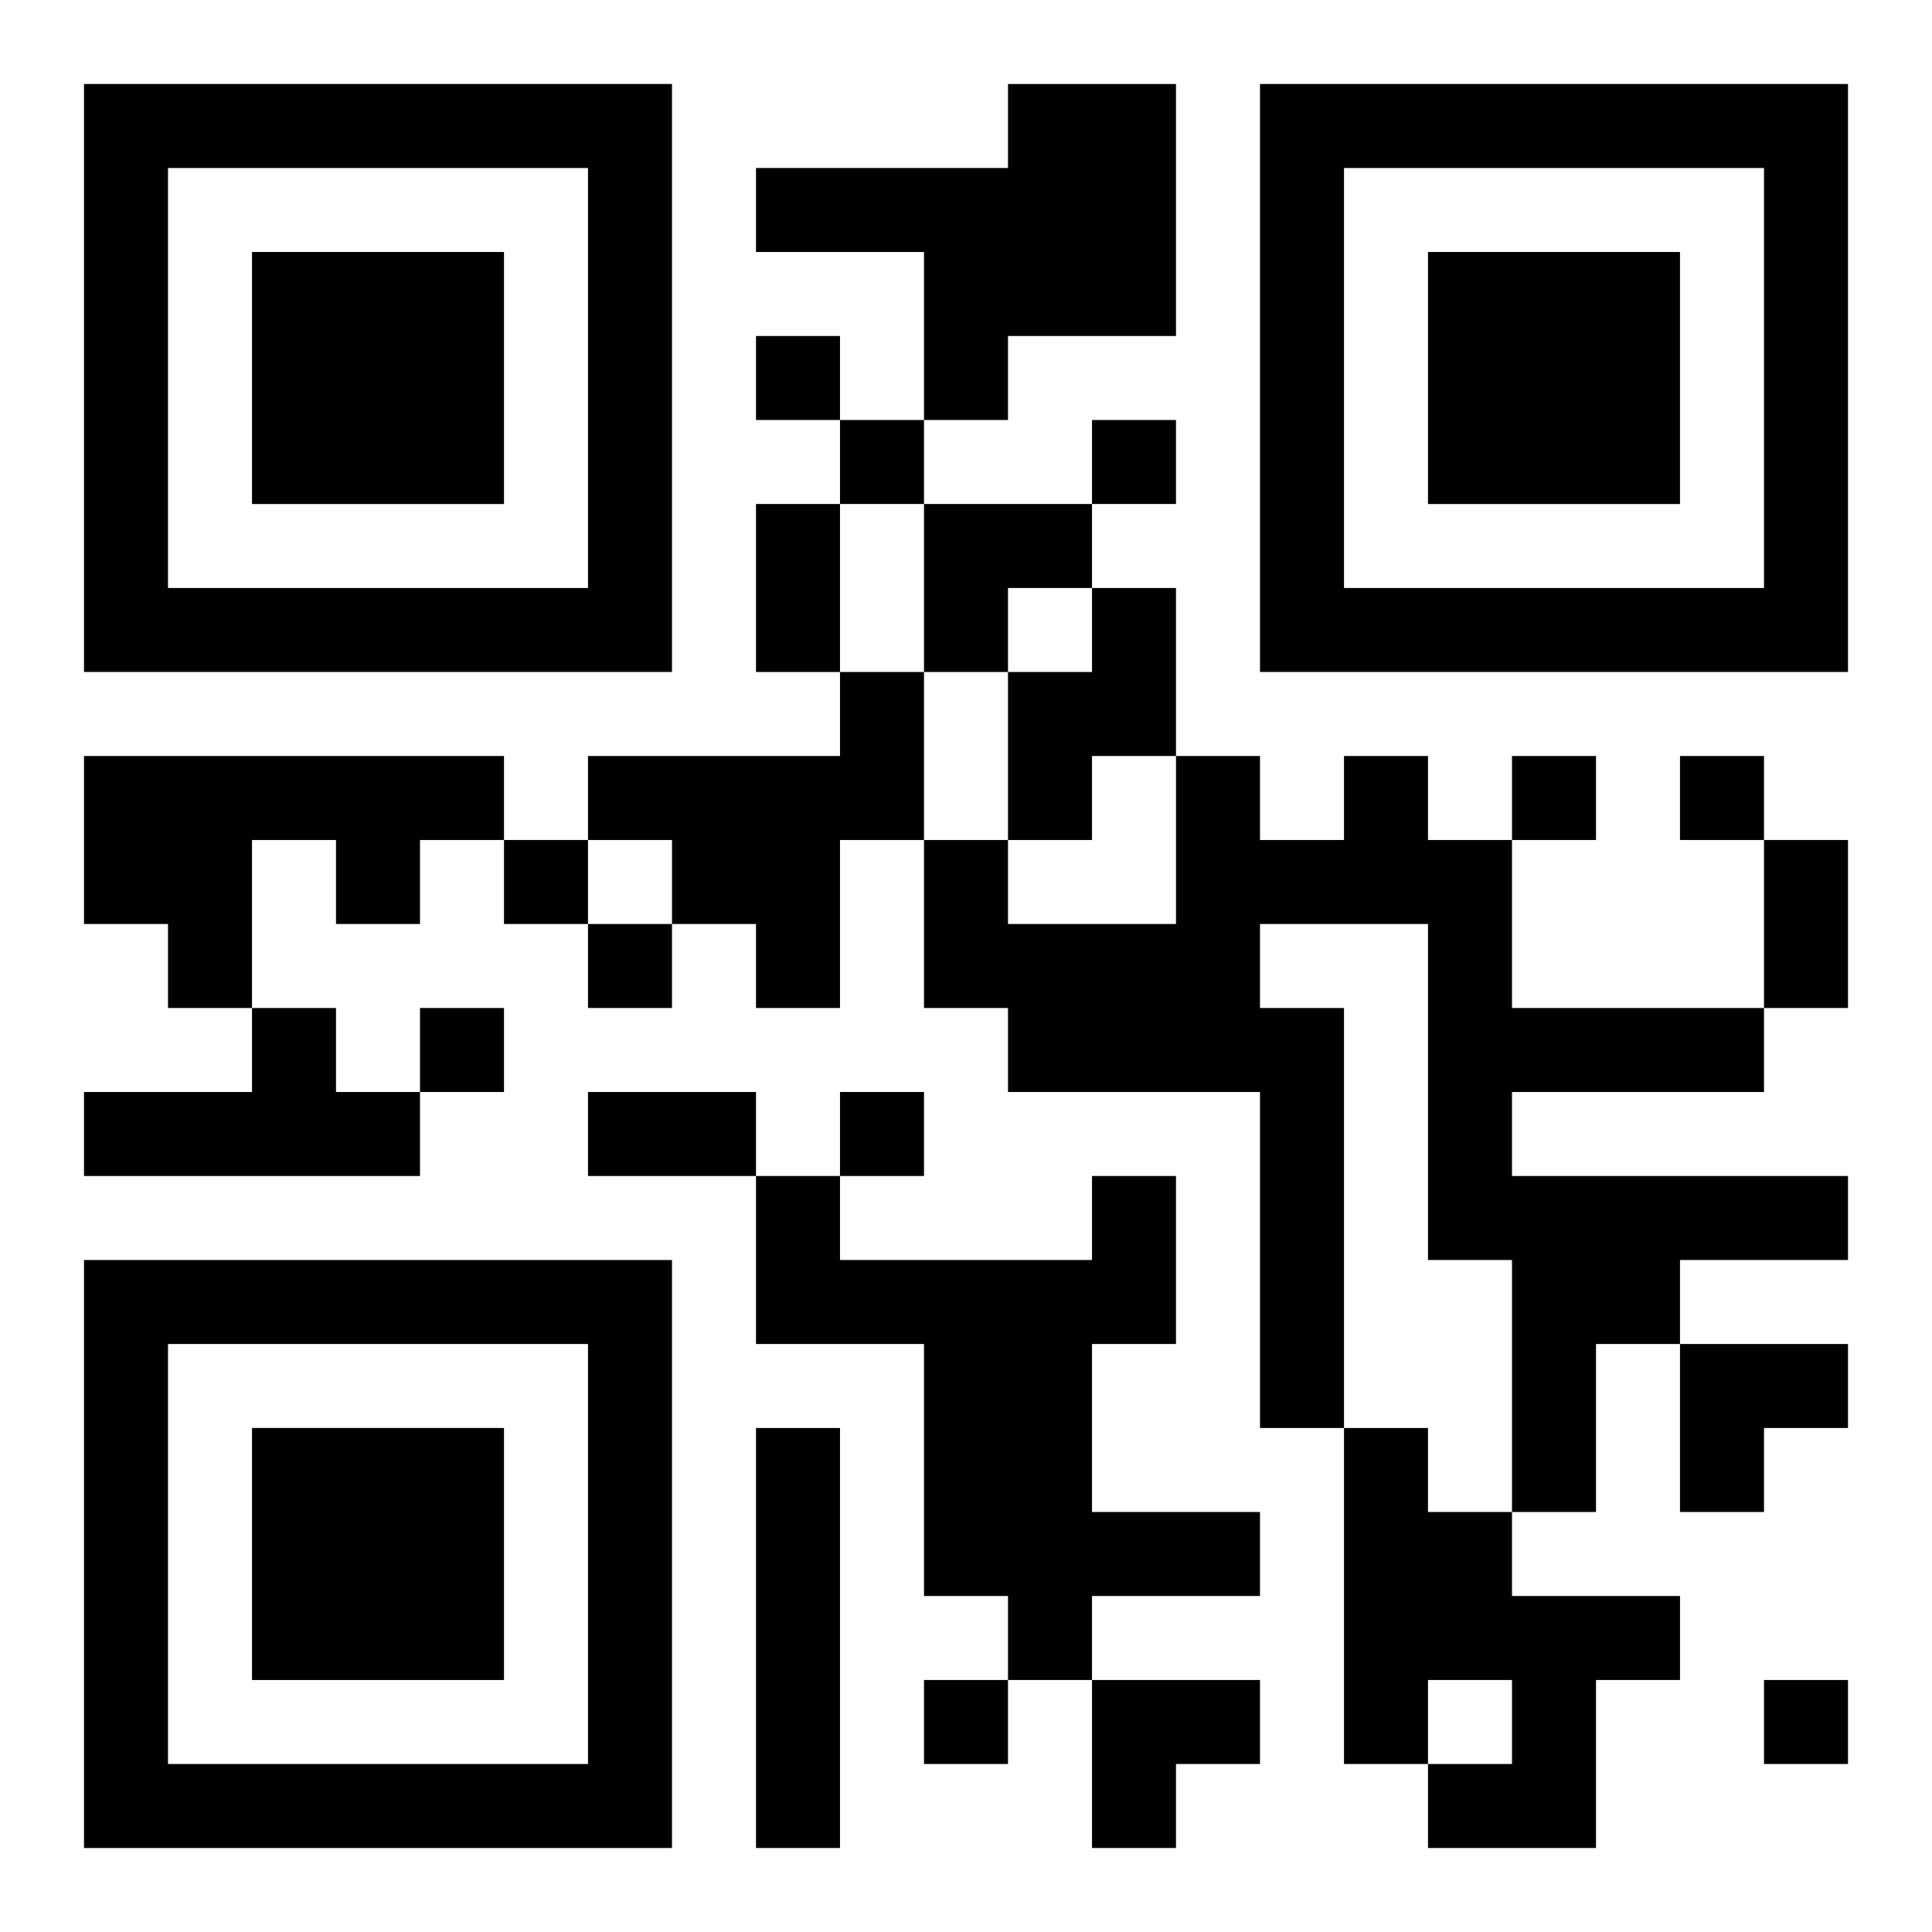 <?xml version="1.0" encoding="UTF-8"?>
<svg width="250" height="250" baseProfile="full" version="1.1" viewBox="-1 -1 23 23" xmlns="http://www.w3.org/2000/svg" xmlns:xlink="http://www.w3.org/1999/xlink"><symbol id="a"><path d="m0 7v7h7v-7h-7zm1 1h5v5h-5v-5zm1 1v3h3v-3h-3z"/></symbol><use y="-7" xlink:href="#a"/><use y="7" xlink:href="#a"/><use x="14" y="-7" xlink:href="#a"/><path d="m11 0h2v3h-2v1h-1v-2h-2v-1h3v-1m1 6h1v2h-1v1h-1v-2h1v-1m-3 1h1v2h-1v2h-1v-1h-1v-1h-1v-1h3v-1m-9 1h5v1h-1v1h-1v-1h-1v2h-1v-1h-1v-2m15 0h1v1h1v2h3v1h-3v1h4v1h-2v1h-1v2h-1v-3h-1v-4h-2v1h1v5h-1v-4h-3v-1h-1v-2h1v1h2v-2h1v1h1v-1m-13 3h1v1h1v1h-4v-1h2v-1m10 2h1v2h-1v2h2v1h-2v1h-1v-1h-1v-3h-2v-2h1v1h3v-1m-4 3h1v5h-1v-5m7 0h1v1h1v1h2v1h-1v2h-2v-1h1v-1h-1v1h-1v-4m-7-13v1h1v-1h-1m1 1v1h1v-1h-1m3 0v1h1v-1h-1m5 4v1h1v-1h-1m2 0v1h1v-1h-1m-14 1v1h1v-1h-1m1 1v1h1v-1h-1m-2 1v1h1v-1h-1m5 1v1h1v-1h-1m1 7v1h1v-1h-1m10 0v1h1v-1h-1m-12-14h1v2h-1v-2m12 4h1v2h-1v-2m-14 3h2v1h-2v-1m4-7h2v1h-1v1h-1zm9 10h2v1h-1v1h-1zm-7 4h2v1h-1v1h-1z"/></svg>
